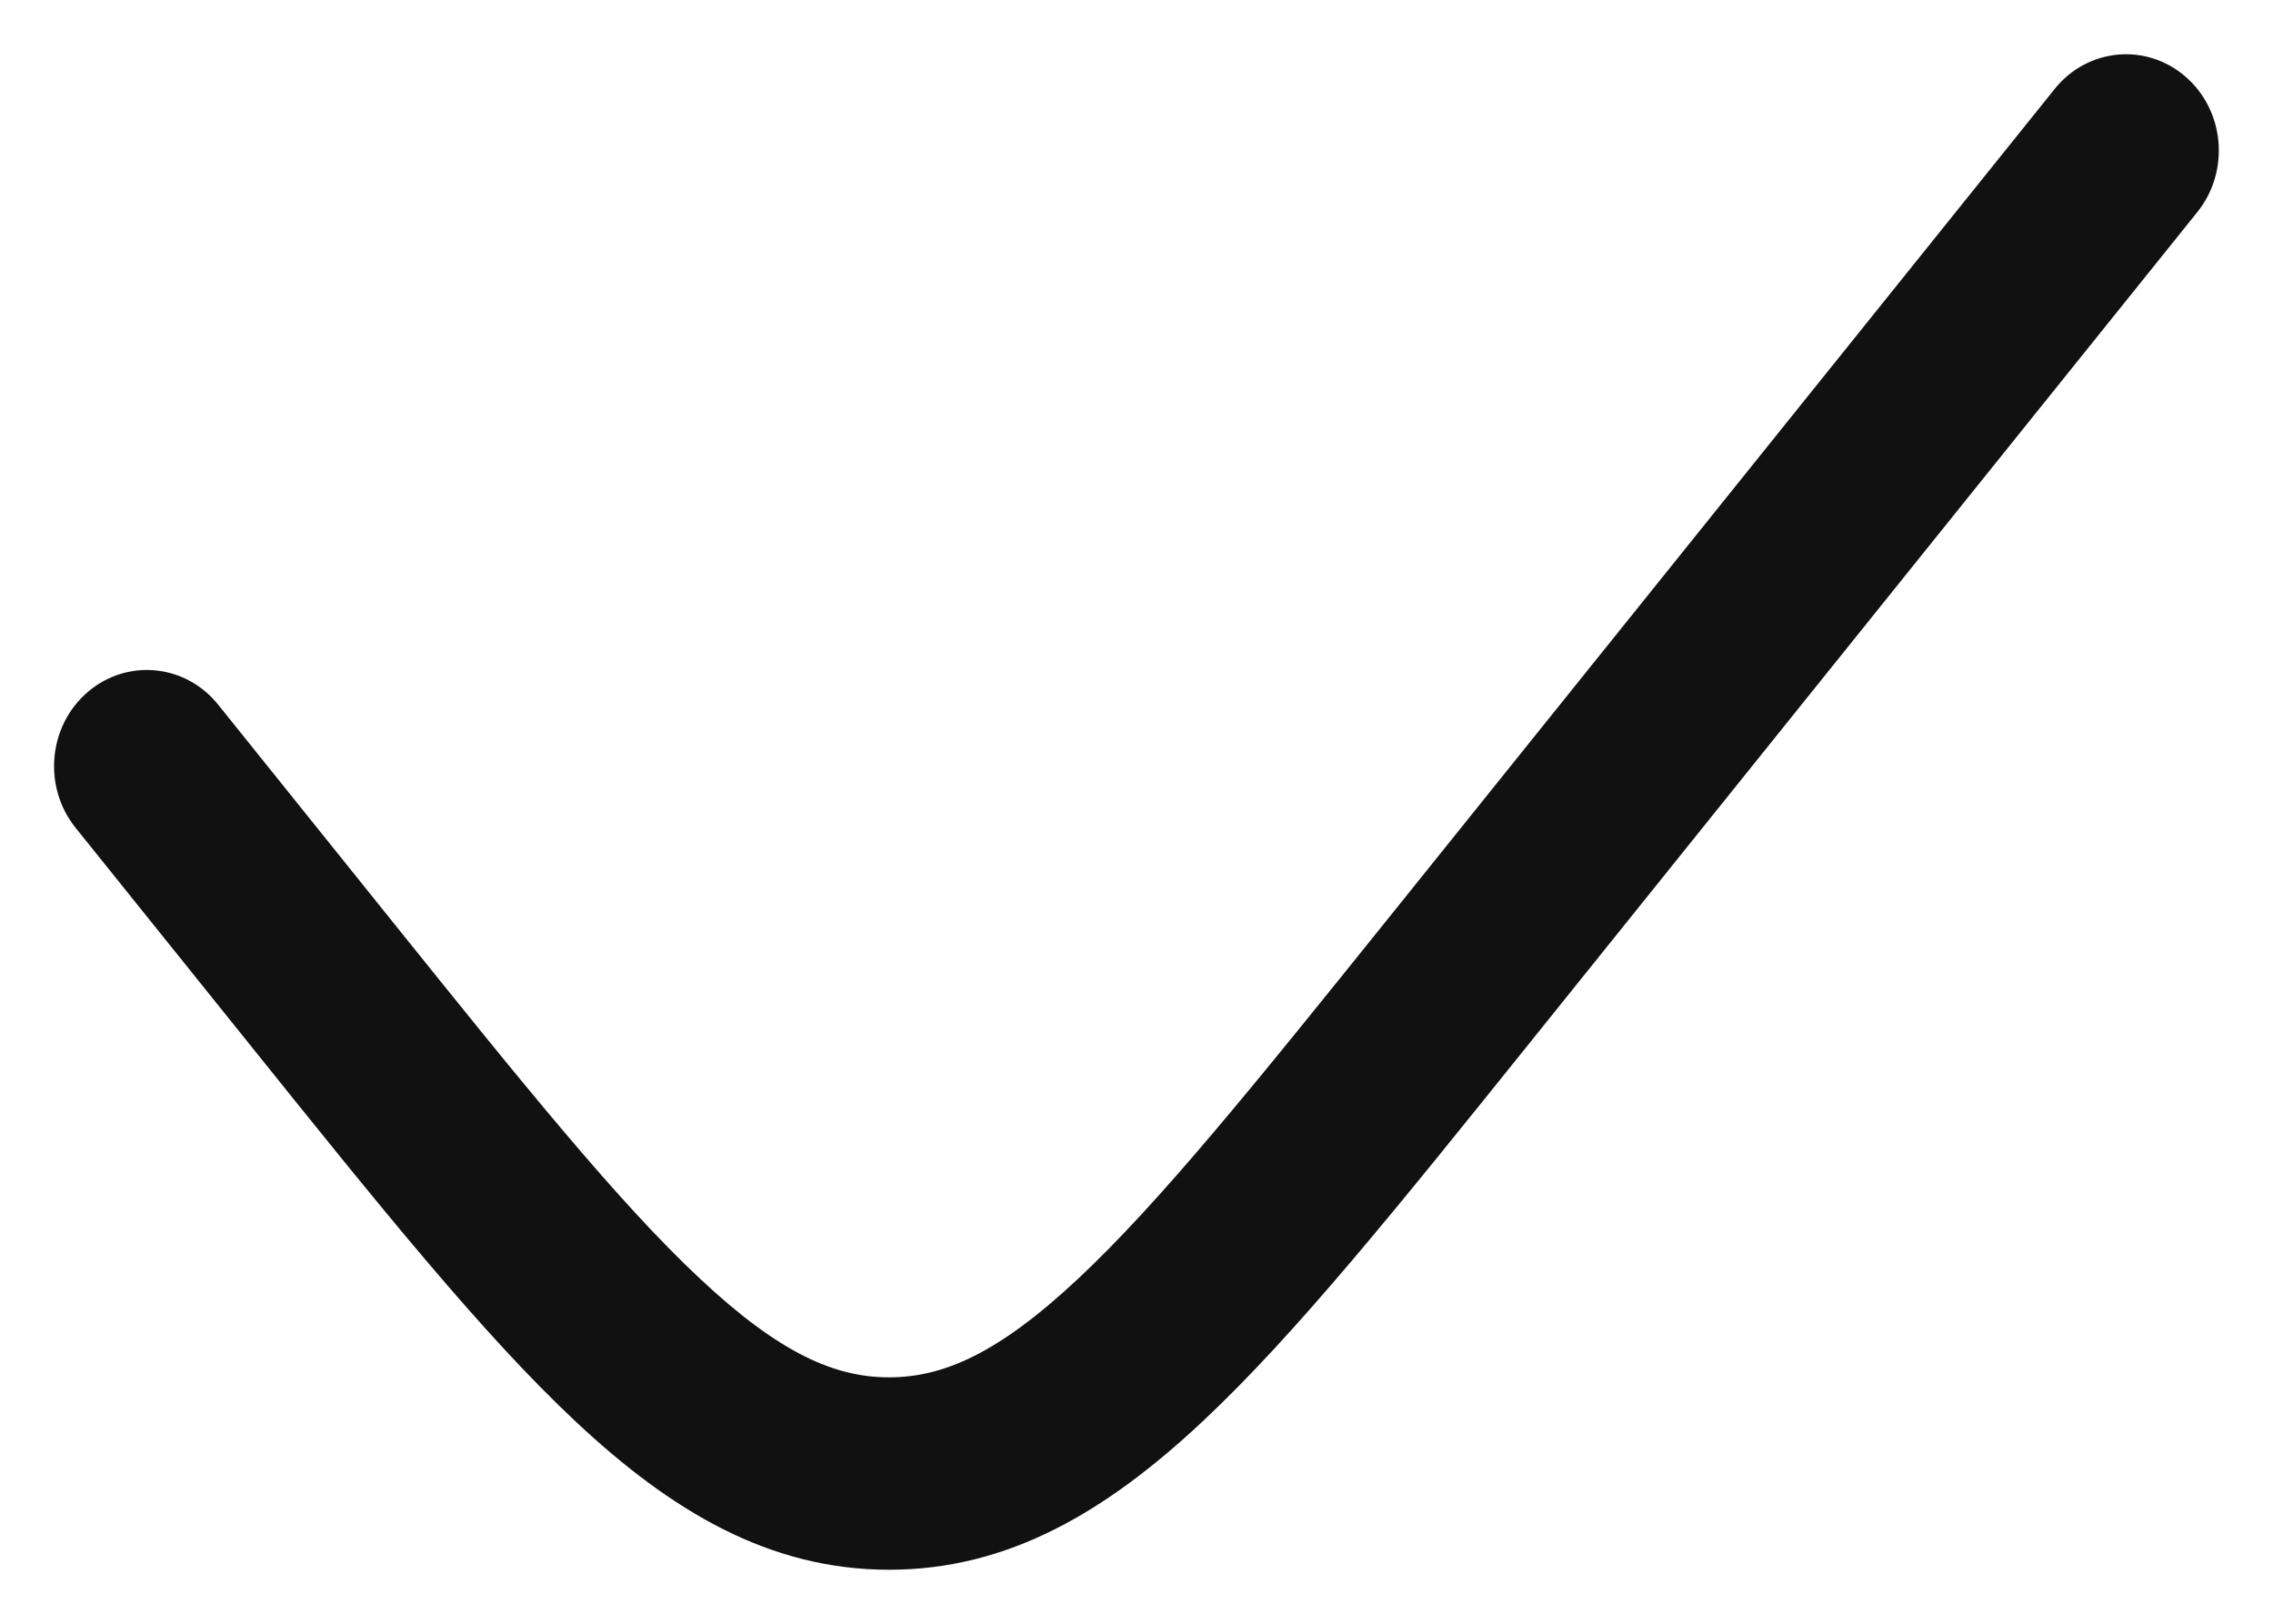 <svg width="28" height="20" viewBox="0 0 28 20" fill="none" xmlns="http://www.w3.org/2000/svg">
<path d="M27.068 2.612C27.472 2.109 27.406 1.362 26.921 0.943C26.436 0.524 25.716 0.592 25.312 1.094L17.098 11.316C15.447 13.369 14.287 14.809 13.28 15.751C12.297 16.672 11.618 16.965 10.952 16.965C10.285 16.965 9.607 16.672 8.624 15.751C7.617 14.809 6.456 13.369 4.806 11.316L2.687 8.679C2.283 8.176 1.562 8.108 1.077 8.527C0.592 8.946 0.527 9.693 0.931 10.196L3.109 12.906C4.686 14.869 5.95 16.441 7.092 17.51C8.271 18.615 9.477 19.335 10.952 19.335C12.427 19.335 13.632 18.615 14.812 17.51C15.954 16.441 17.217 14.869 18.795 12.906L27.068 2.612Z" fill="#111111"/>
</svg>
